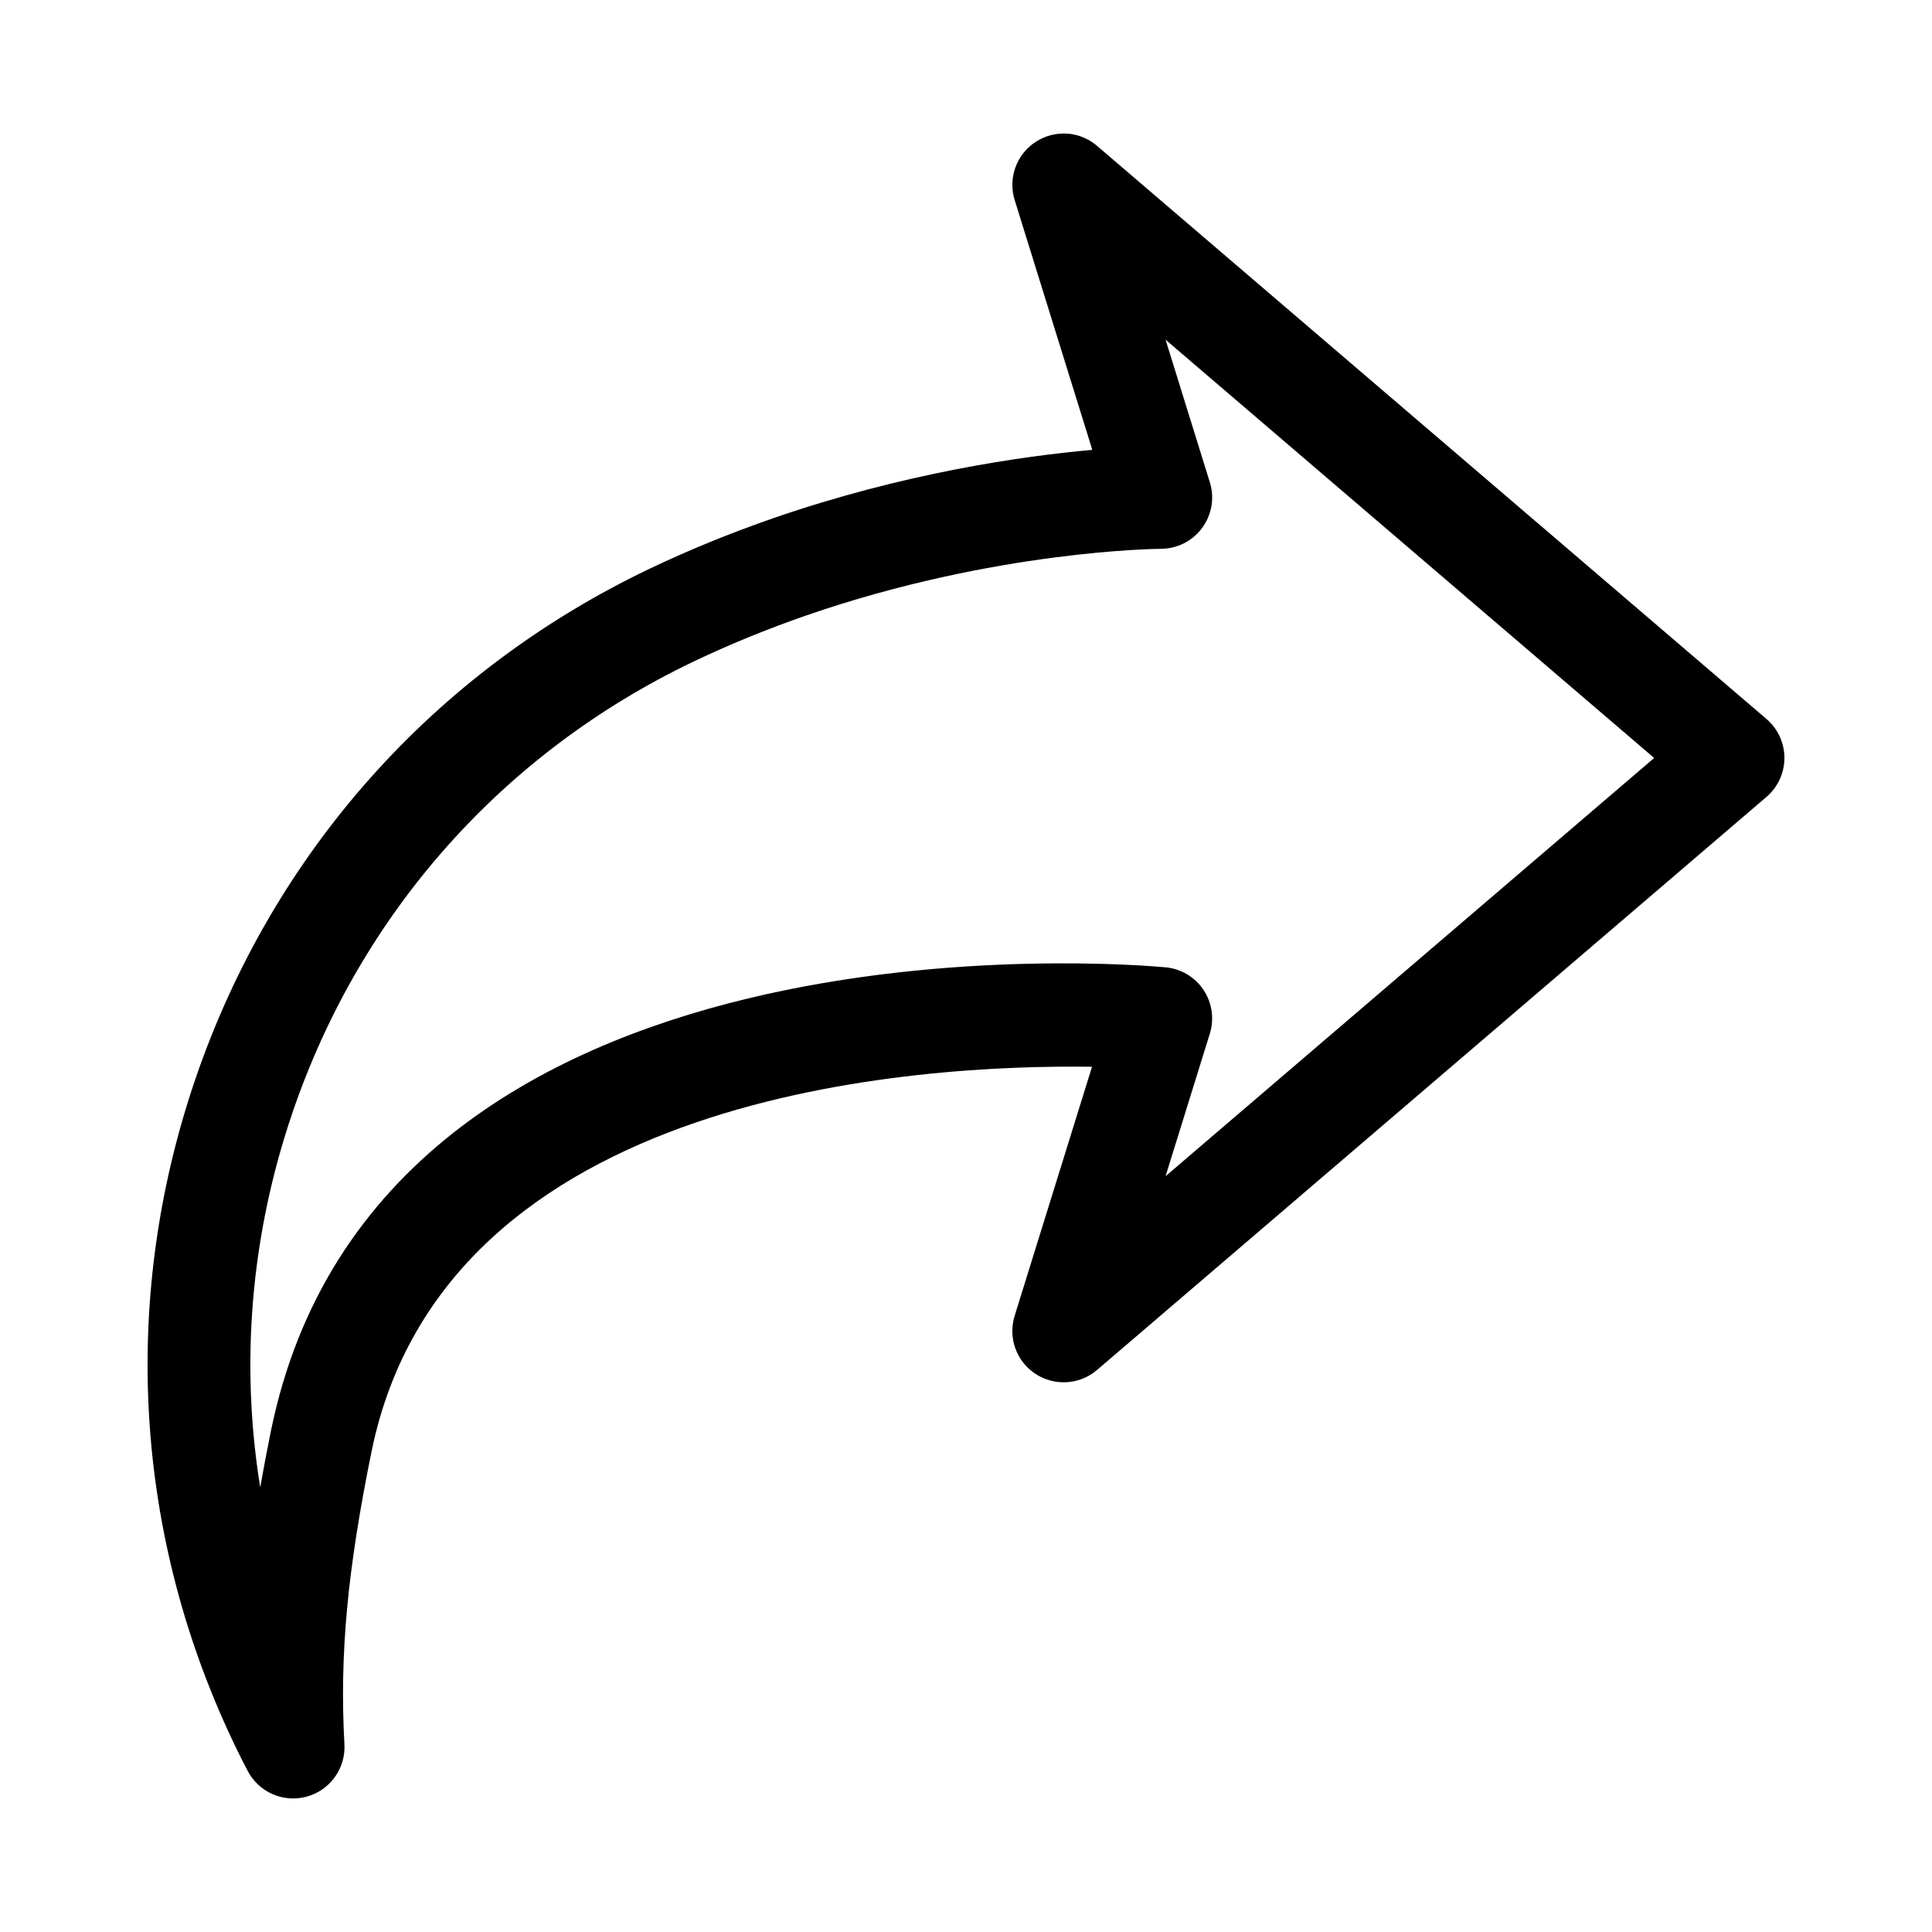 <?xml version="1.0" encoding="UTF-8"?>
<!-- Uploaded to: ICON Repo, www.svgrepo.com, Generator: ICON Repo Mixer Tools -->
<svg fill="#000000" width="800px" height="800px" version="1.1" viewBox="144 144 512 512" xmlns="http://www.w3.org/2000/svg">
 <path d="m434.73 182.66c-4.59-3.969-11.25-4.359-16.316-1.027s-7.316 9.609-5.508 15.402l20.566 66.184c-18.723 1.672-49.957 6.148-84.57 18.113v0.008c-11.375 3.934-22.41 8.449-32.844 13.426-57.113 27.301-99.824 75.316-120.29 135.21-20.461 59.945-16.012 124.14 12.527 180.74 0 0 1.238 2.418 1.258 2.426 2.356 4.668 7.106 7.465 12.133 7.465 1.168 0 2.356-0.152 3.527-0.461 6.219-1.664 10.418-7.465 10.062-13.898-1.312-23.66 0.781-46.141 7.191-77.582 19.504-95.652 145.25-102.61 190.93-101.96l-20.5 65.98c-1.805 5.793 0.441 12.074 5.508 15.402 5.066 3.32 11.727 2.914 16.316-1.027l177.4-151.86c3.027-2.586 4.766-6.359 4.766-10.336 0-3.977-1.734-7.75-4.766-10.336zm18.156 273.05 11.727-37.777c1.223-3.914 0.602-8.176-1.664-11.586-2.266-3.41-5.953-5.617-10.043-5.996-8.484-0.789-208.36-17.988-237.11 122.88-1.047 5.184-2 10.152-2.832 14.934-5.332-32.93-2.531-66.863 8.574-99.391 18.07-52.914 55.801-95.332 106.25-119.45 9.512-4.535 19.609-8.672 30.008-12.266 50.098-17.324 93.41-17.617 93.855-17.617 4.324-0.008 8.379-2.074 10.93-5.543 2.566-3.481 3.332-7.973 2.035-12.098l-11.727-37.777 129.48 110.85z"/>
</svg>